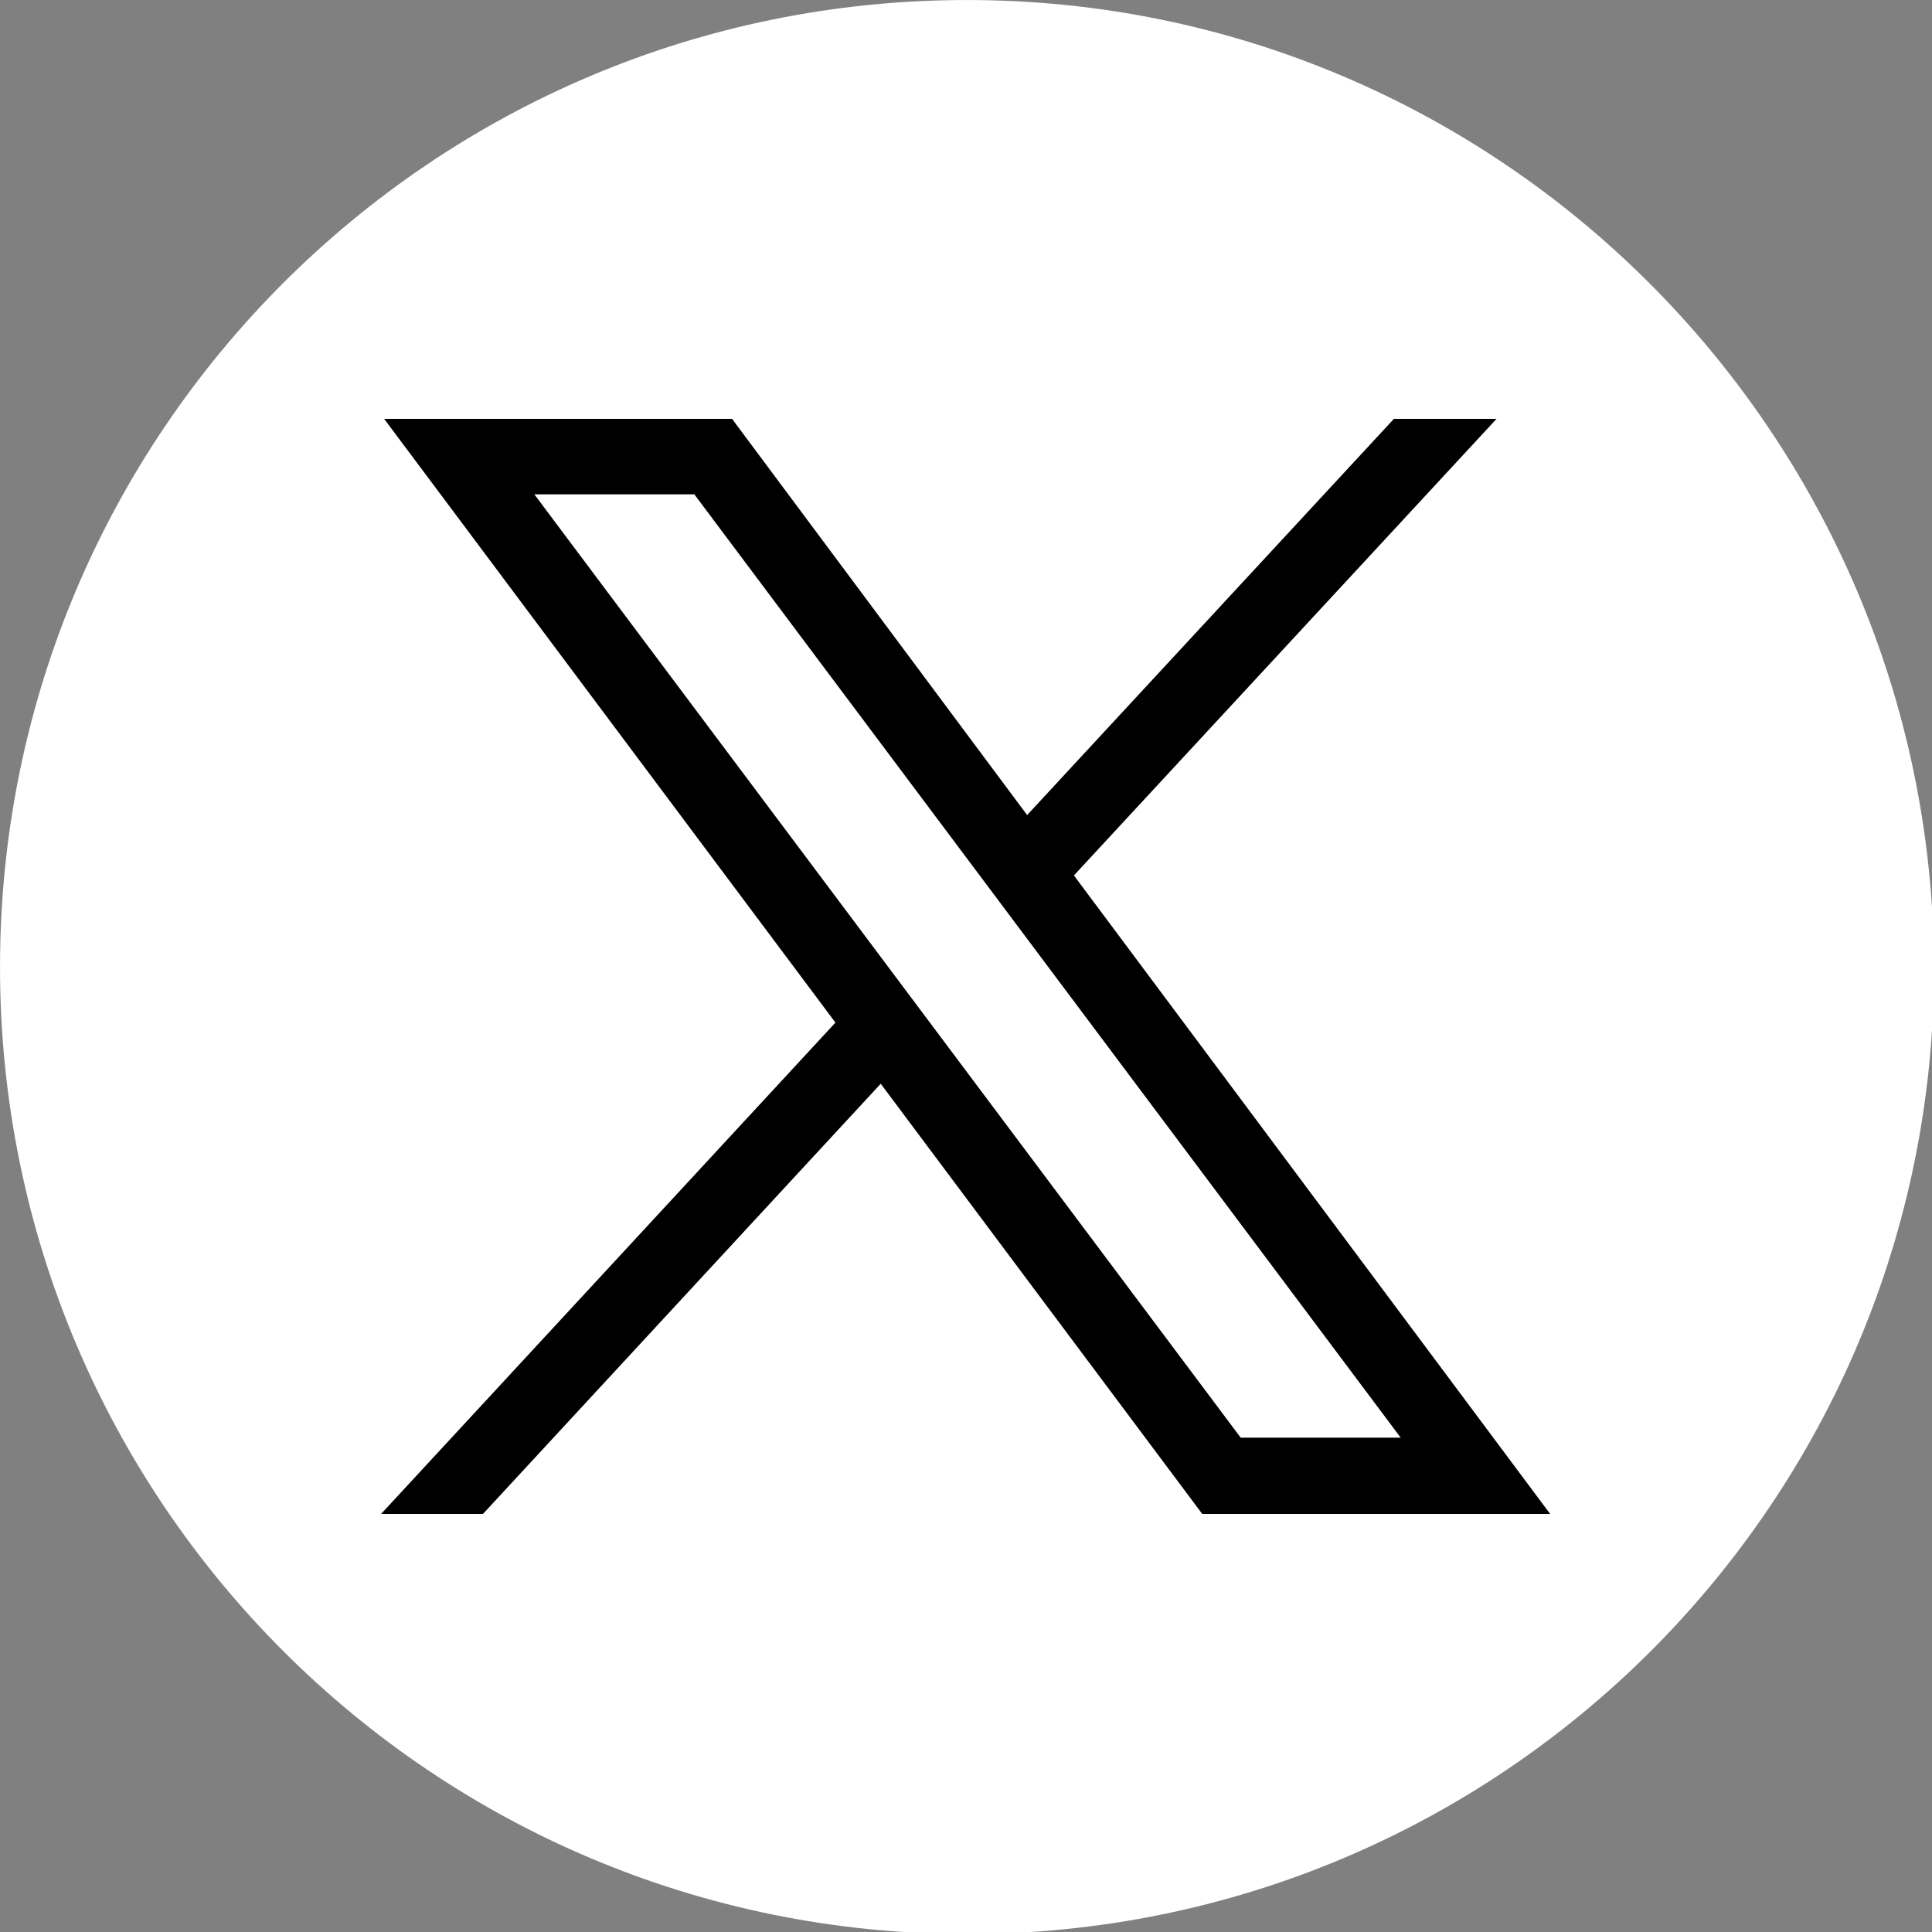 <?xml version="1.0" encoding="utf-8"?>
<!-- Generator: Adobe Illustrator 28.2.0, SVG Export Plug-In . SVG Version: 6.00 Build 0)  -->
<svg version="1.1" id="Layer_1" xmlns="http://www.w3.org/2000/svg" xmlns:xlink="http://www.w3.org/1999/xlink" x="0px" y="0px"
	 viewBox="0 0 256 256" style="enable-background:new 0 0 256 256;" xml:space="preserve">
<rect x="0" y="0" width="256" height="256" fill="#808080" stroke="none"/>
<style type="text/css">
	.st0{fill:#FFFFFF;}
</style>
<g>
	<g transform="translate(1.407 1.407) scale(2.81 2.81)">
		<path class="st0" d="M45.1-0.5L45.1-0.5C19.9-0.5-0.5,19.9-0.5,45.1l0,0c0,25.2,20.4,45.6,45.6,45.6l0,0
			c25.2,0,45.6-20.4,45.6-45.6l0,0C90.6,19.9,70.2-0.5,45.1-0.5z"/>
	</g>
	<path d="M198.3,55.5h-13.6l-48.6,52.5L97,55.5H50.9l59.8,80l-60.2,65.1H64l52.7-57l42.6,57h46.1L142.3,116L198.3,55.5z
		 M185.6,190.5h-21.2L70.8,65.5H92L185.6,190.5z"/>
</g>
</svg>